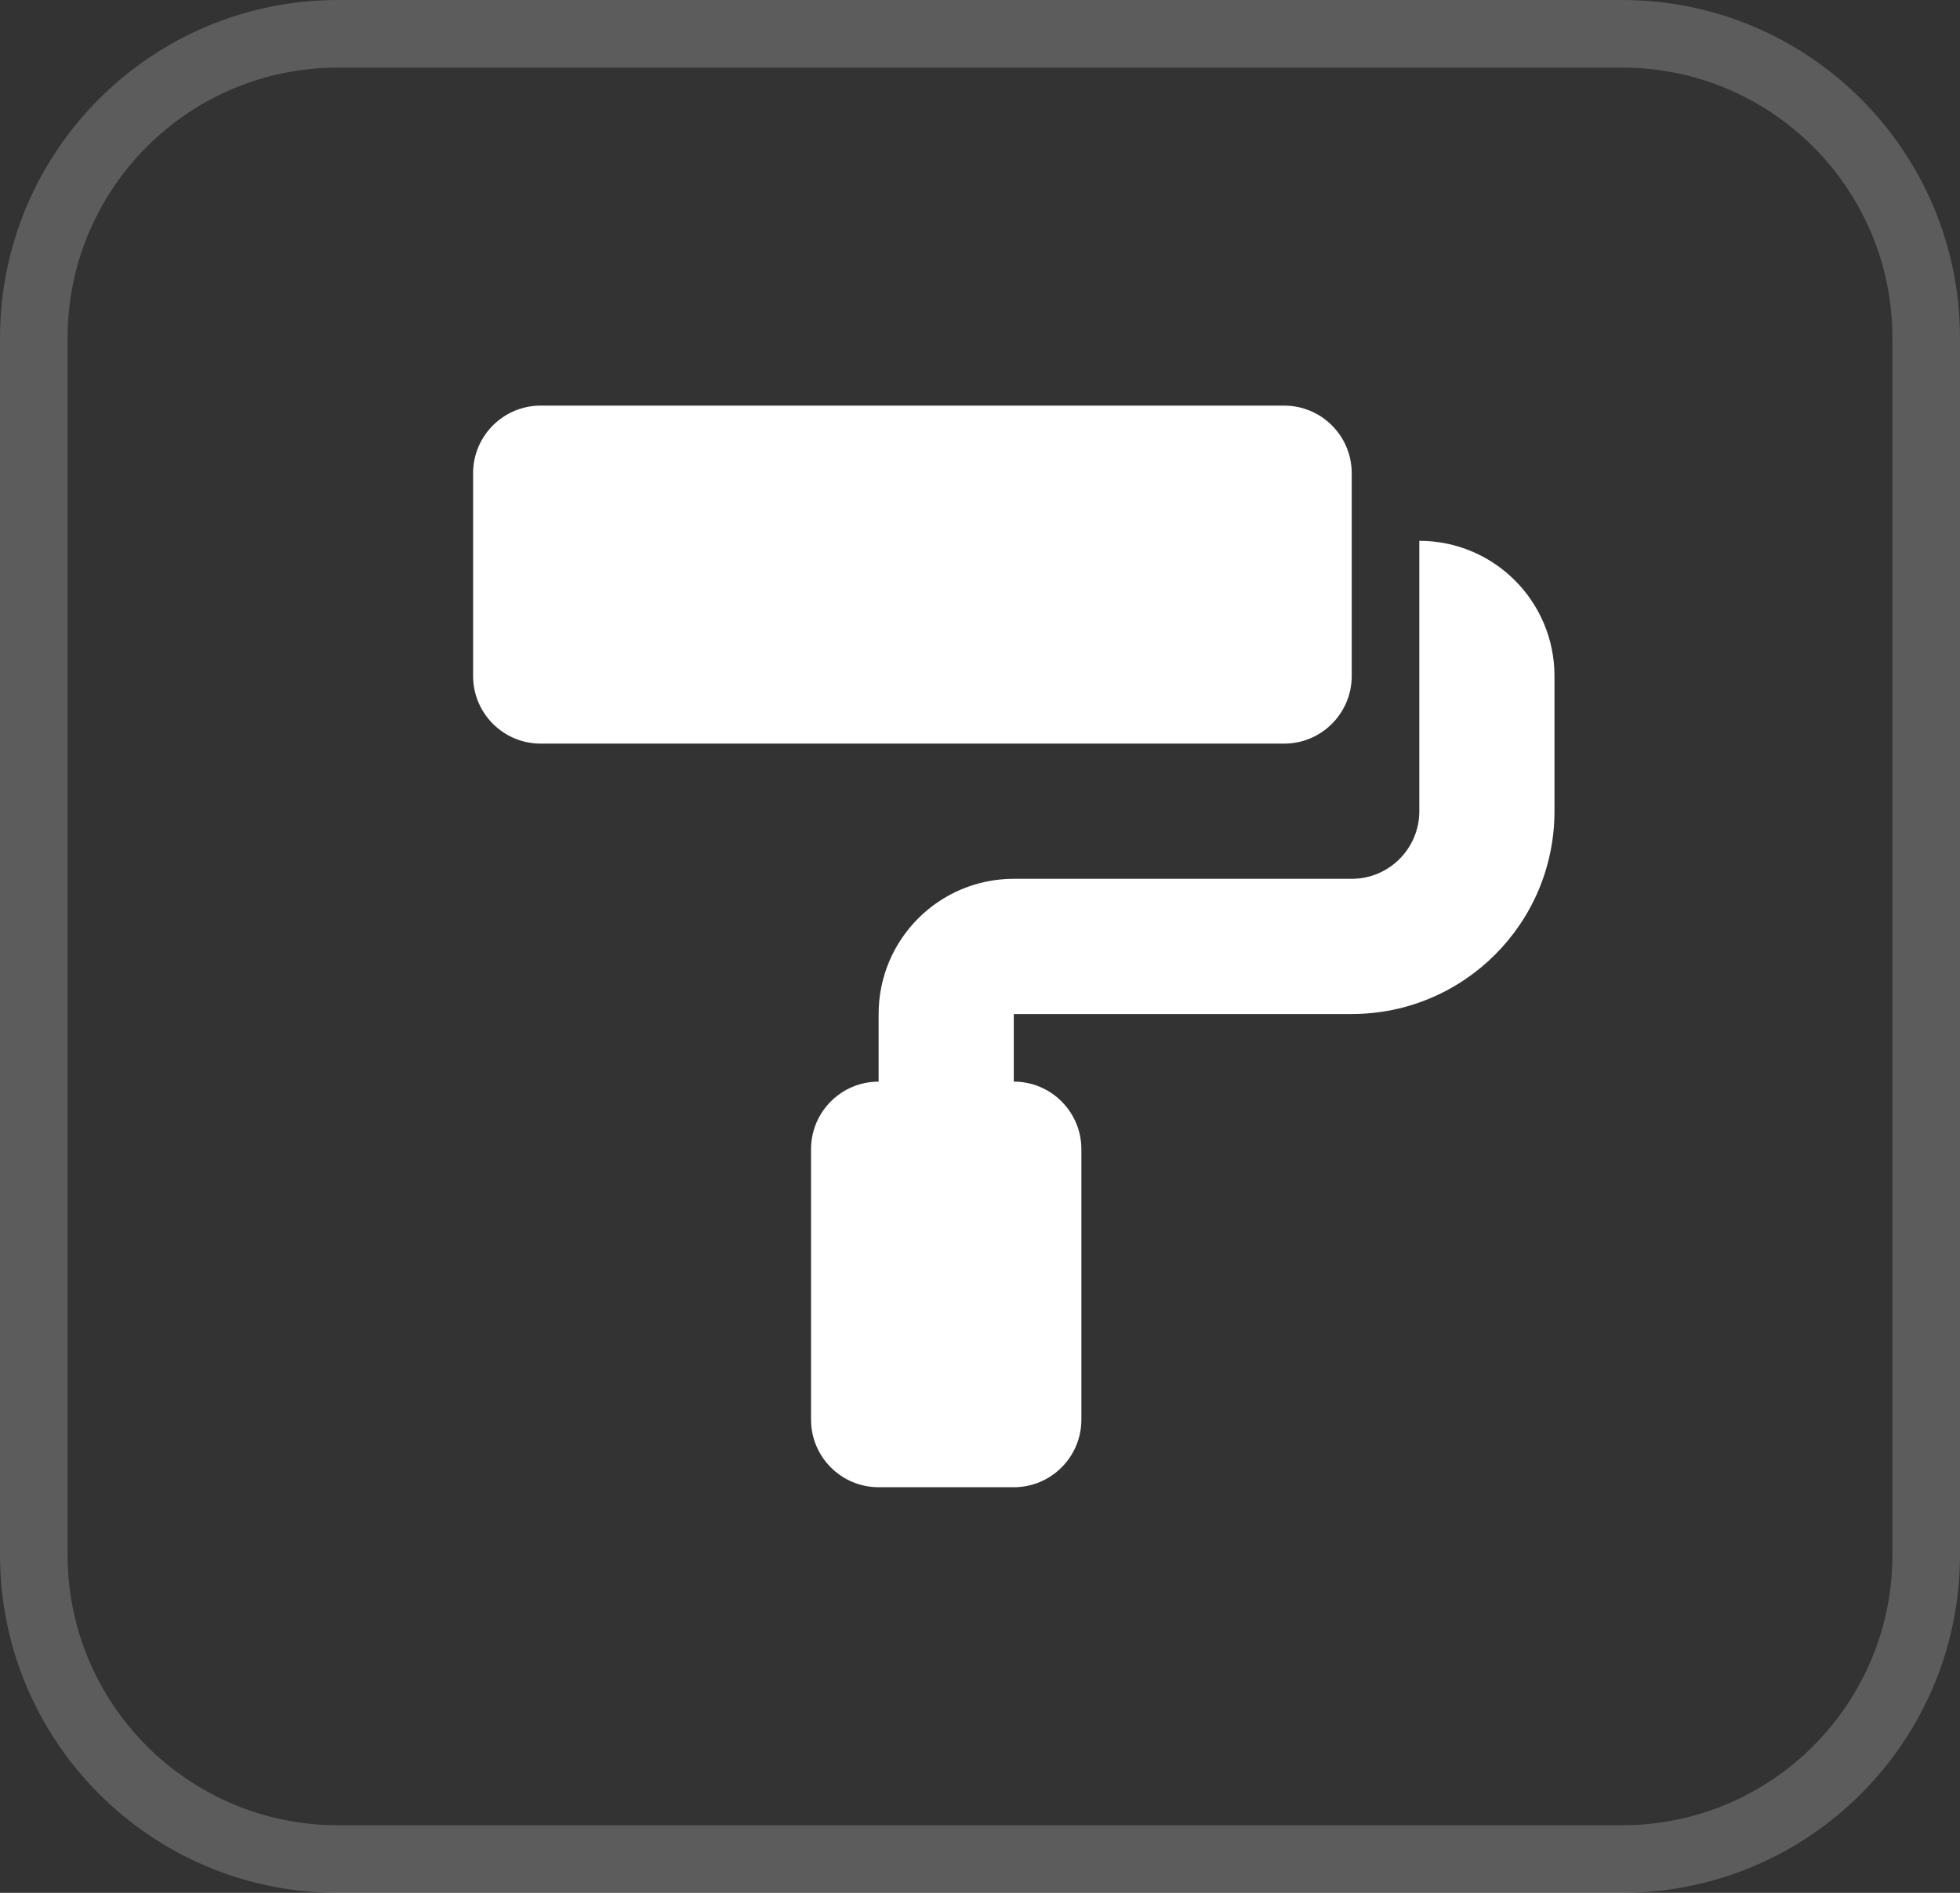 <?xml version="1.0" encoding="UTF-8"?> <svg xmlns="http://www.w3.org/2000/svg" width="29" height="28" viewBox="0 0 29 28" fill="none"><rect x="0" y="0" width="29" height="28" fill="#333333" stroke="none"/><g clip-path="url(#clip0_354_4294)"><path opacity="0.2" d="M5 0.5H24C26.485 0.5 28.5 2.515 28.5 5V23C28.5 25.485 26.485 27.5 24 27.5H5C2.515 27.5 0.5 25.485 0.5 23V5C0.5 2.515 2.515 0.5 5 0.5Z" stroke="white"></path><path d="M20 10V7C20 6.448 19.552 6 19 6H8C7.448 6 7 6.448 7 7V10C7 10.552 7.448 11 8 11H19C19.552 11 20 10.552 20 10ZM21 8V12C21 12.552 20.552 13 20 13H15C13.895 13 13 13.895 13 15V16C12.448 16 12 16.448 12 17V21C12 21.552 12.448 22 13 22H15C15.552 22 16 21.552 16 21V17C16 16.448 15.552 16 15 16V15H20C21.657 15 23 13.657 23 12V10C23 8.895 22.105 8 21 8Z" fill="white"></path></g><defs><clipPath id="clip0_354_4294"><rect width="29" height="28" fill="white"></rect></clipPath></defs></svg> 